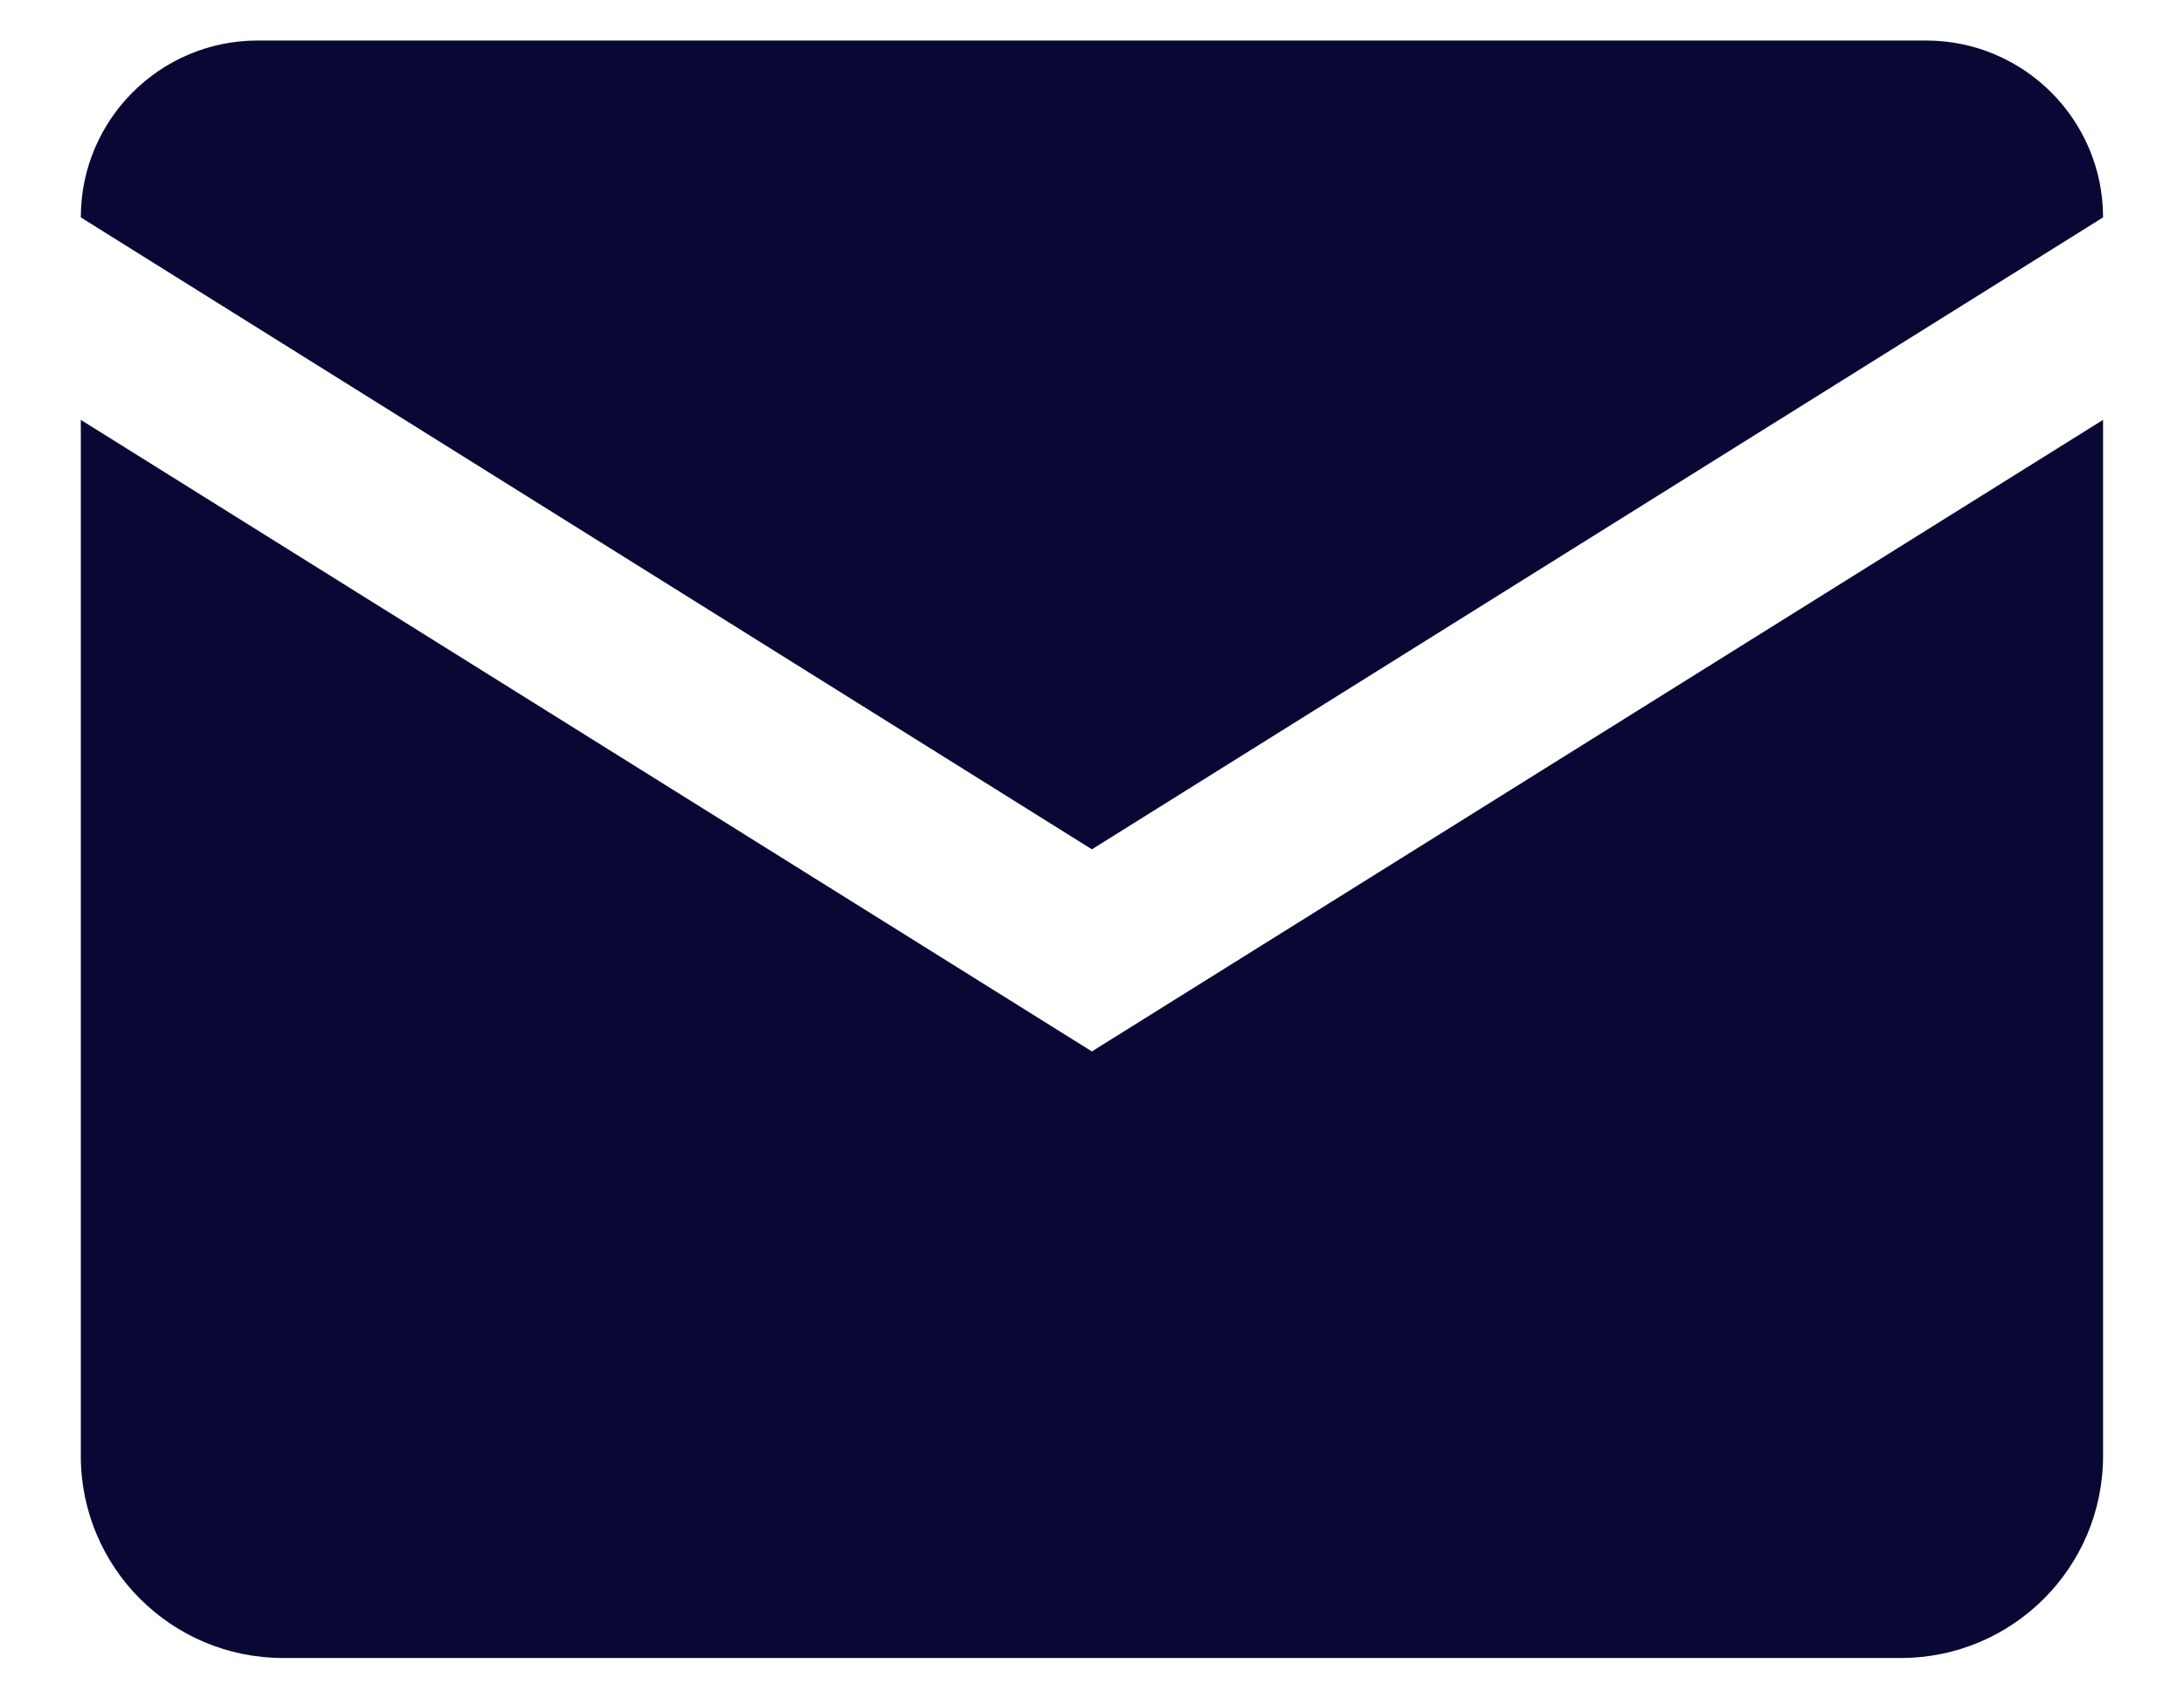 <svg width="18" height="14" viewBox="0 0 18 14" fill="none" xmlns="http://www.w3.org/2000/svg">
<path d="M2.124 0.334C1.319 0.334 0.666 0.987 0.666 1.792L8.999 7.001L17.333 1.792C17.333 0.987 16.679 0.334 15.874 0.334H2.124ZM0.666 3.461V12.001C0.666 12.921 1.412 13.667 2.333 13.667H15.666C16.587 13.667 17.333 12.921 17.333 12.001V3.461L8.999 8.667L0.666 3.461Z" fill="#090835"/>
</svg>

